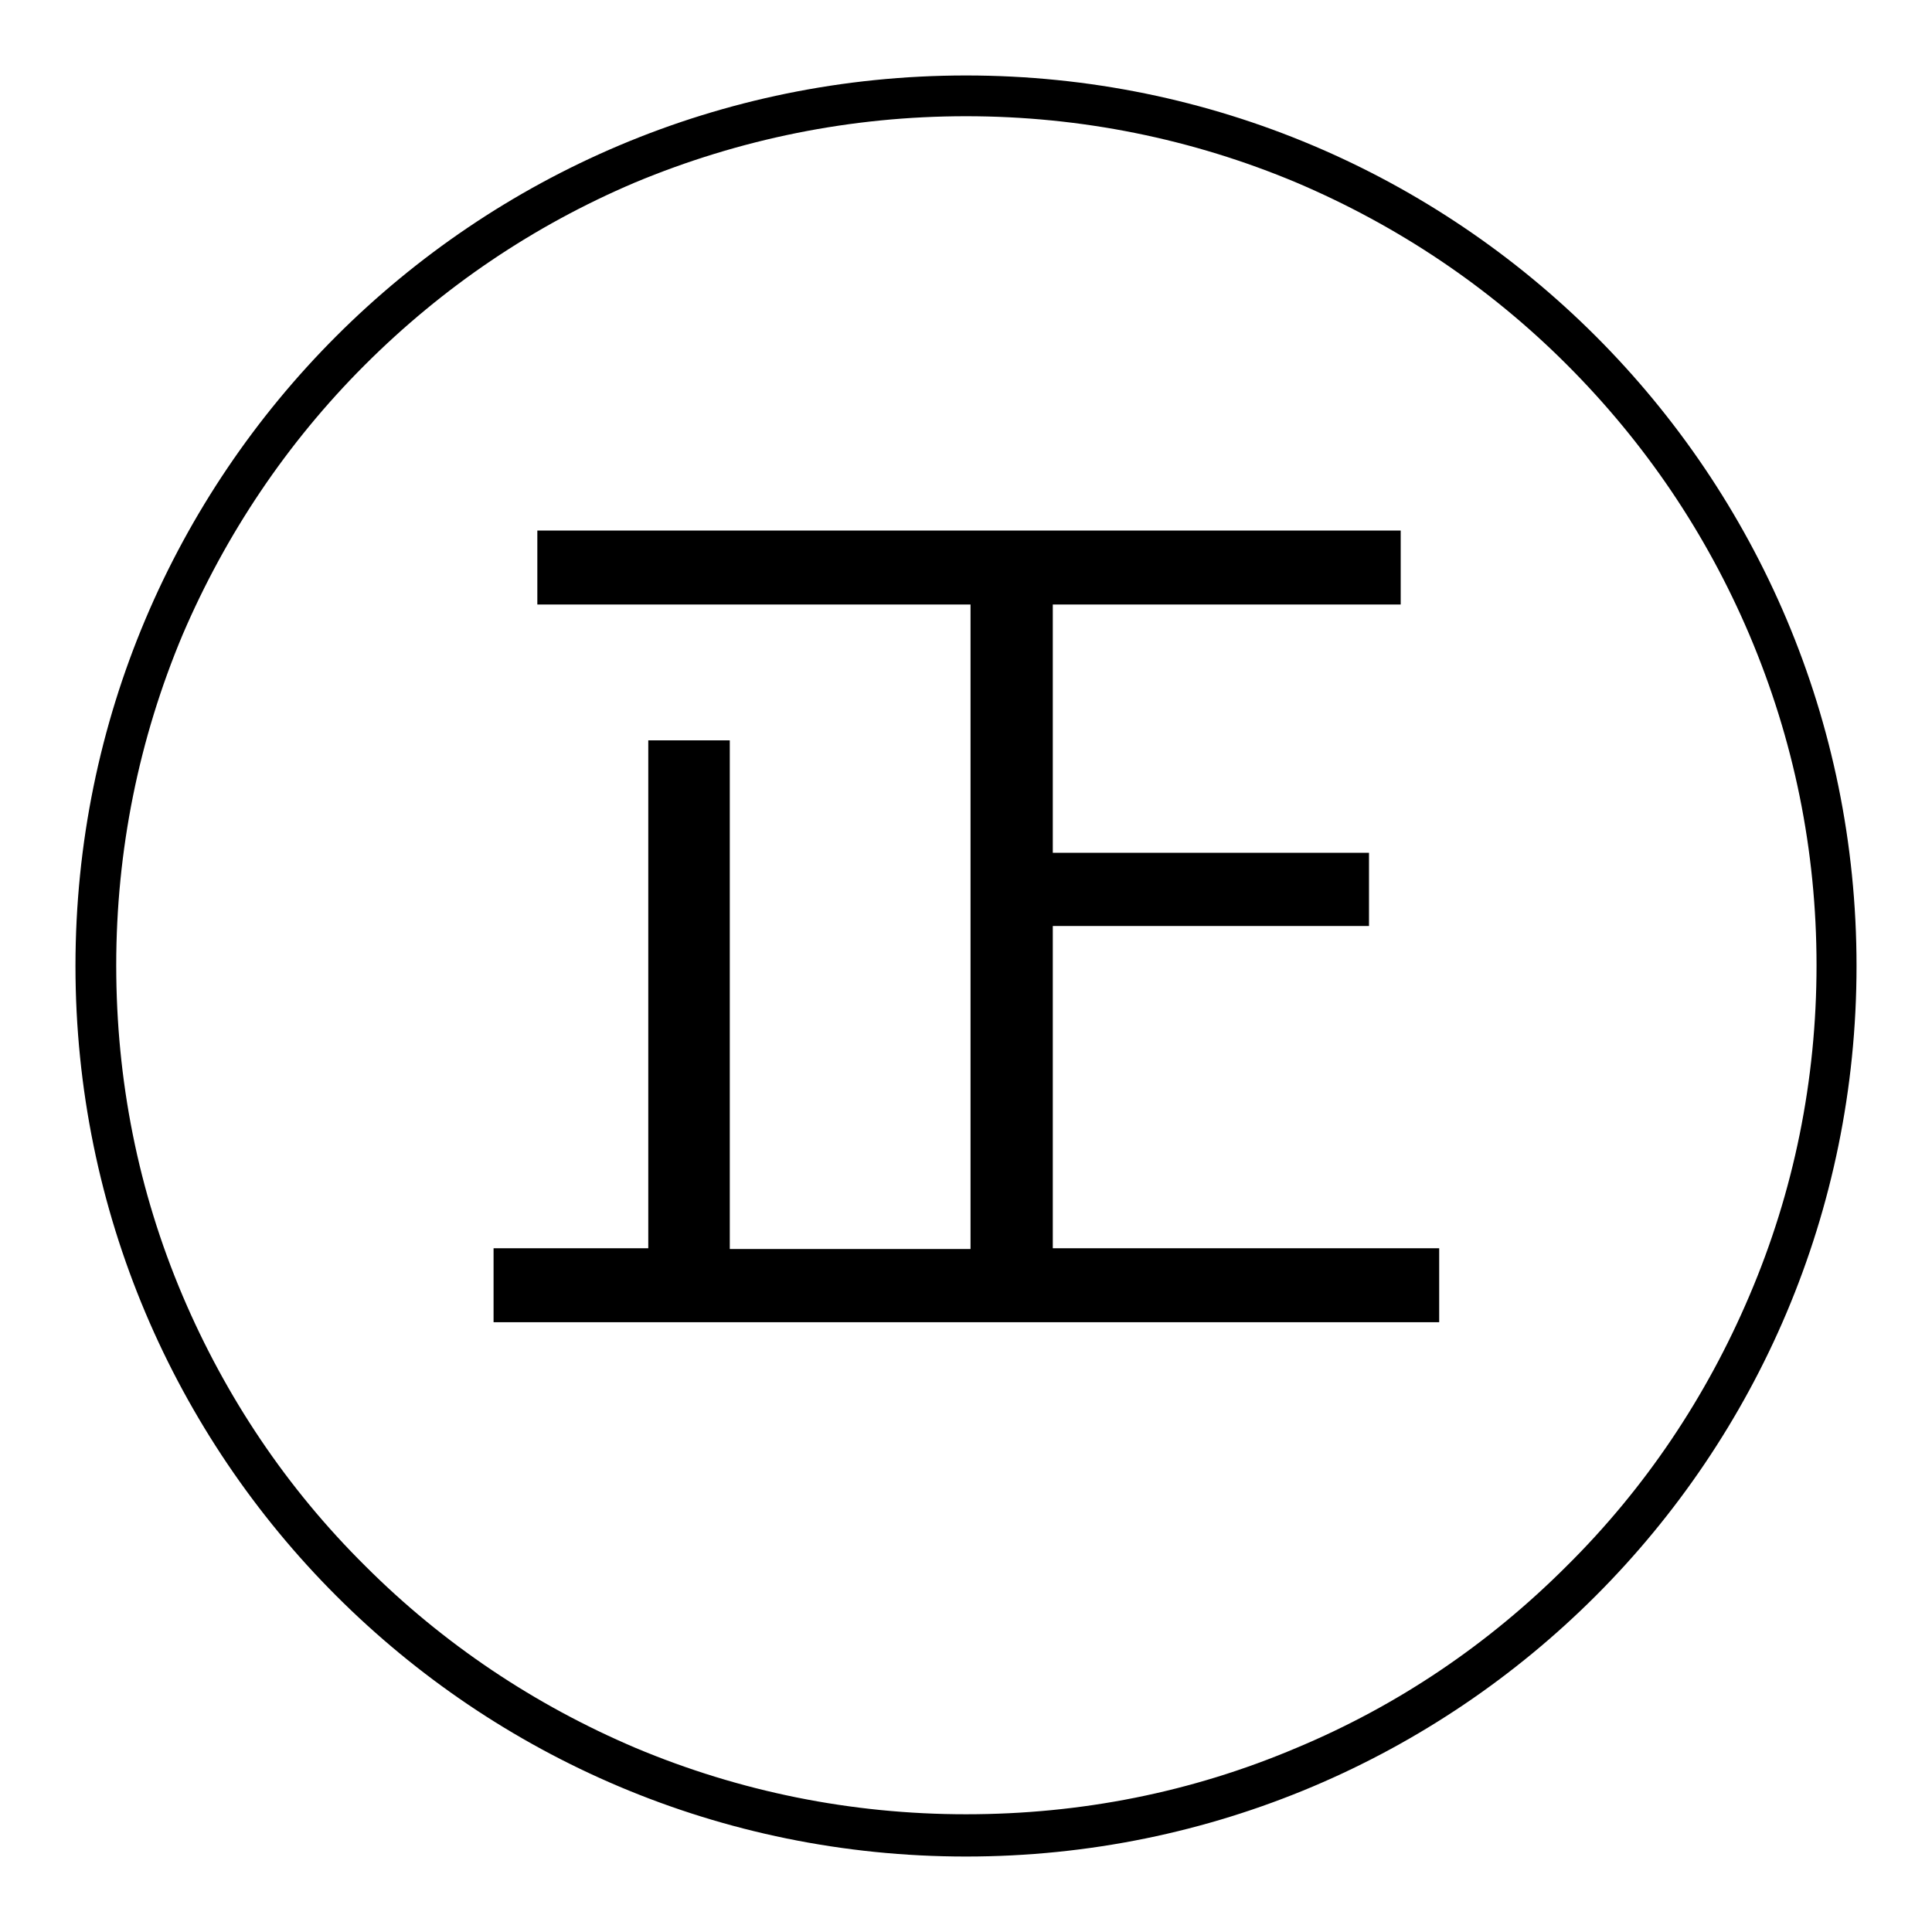 <?xml version="1.0" encoding="utf-8"?>
<!-- Svg Vector Icons : http://www.onlinewebfonts.com/icon -->
<!DOCTYPE svg PUBLIC "-//W3C//DTD SVG 1.1//EN" "http://www.w3.org/Graphics/SVG/1.1/DTD/svg11.dtd">
<svg version="1.1" xmlns="http://www.w3.org/2000/svg" xmlns:xlink="http://www.w3.org/1999/xlink" x="0px" y="0px" viewBox="0 0 256 256" enable-background="new 0 0 256 256" xml:space="preserve">
<g><g><path fill="#000000" d="M128,15.4c15.2,0,30,3,43.8,8.8c13.4,5.7,25.5,13.8,35.8,24.1c10.4,10.4,18.5,22.4,24.2,35.8c5.9,13.9,8.9,28.6,8.9,43.8s-3,30-8.9,43.8c-5.7,13.4-13.8,25.5-24.2,35.8c-10.4,10.4-22.4,18.5-35.8,24.1c-13.9,5.9-28.6,8.8-43.8,8.8c-15.2,0-30-3-43.8-8.8c-13.4-5.7-25.5-13.8-35.8-24.1c-10.4-10.3-18.5-22.4-24.2-35.8c-5.9-13.9-8.8-28.6-8.8-43.8c0-15.2,3-30,8.8-43.8C29.9,70.8,38,58.7,48.3,48.4C58.7,38,70.7,29.9,84.1,24.2C98,18.4,112.8,15.4,128,15.4 M128,10C62.8,10,10,62.8,10,128c0,65.2,52.8,118,118,118c65.2,0,118-52.8,118-118C246,62.8,193.2,10,128,10L128,10z"/><path fill="#000000" d="M65.4,165.4h20.5V98.1h10.8v67.4h31.9V80.1H71.2v-9.8h114.4v9.8h-46.1V113h41.9v9.7h-41.9v42.7h51.2v9.8H65.4V165.4z"/></g></g>
</svg>